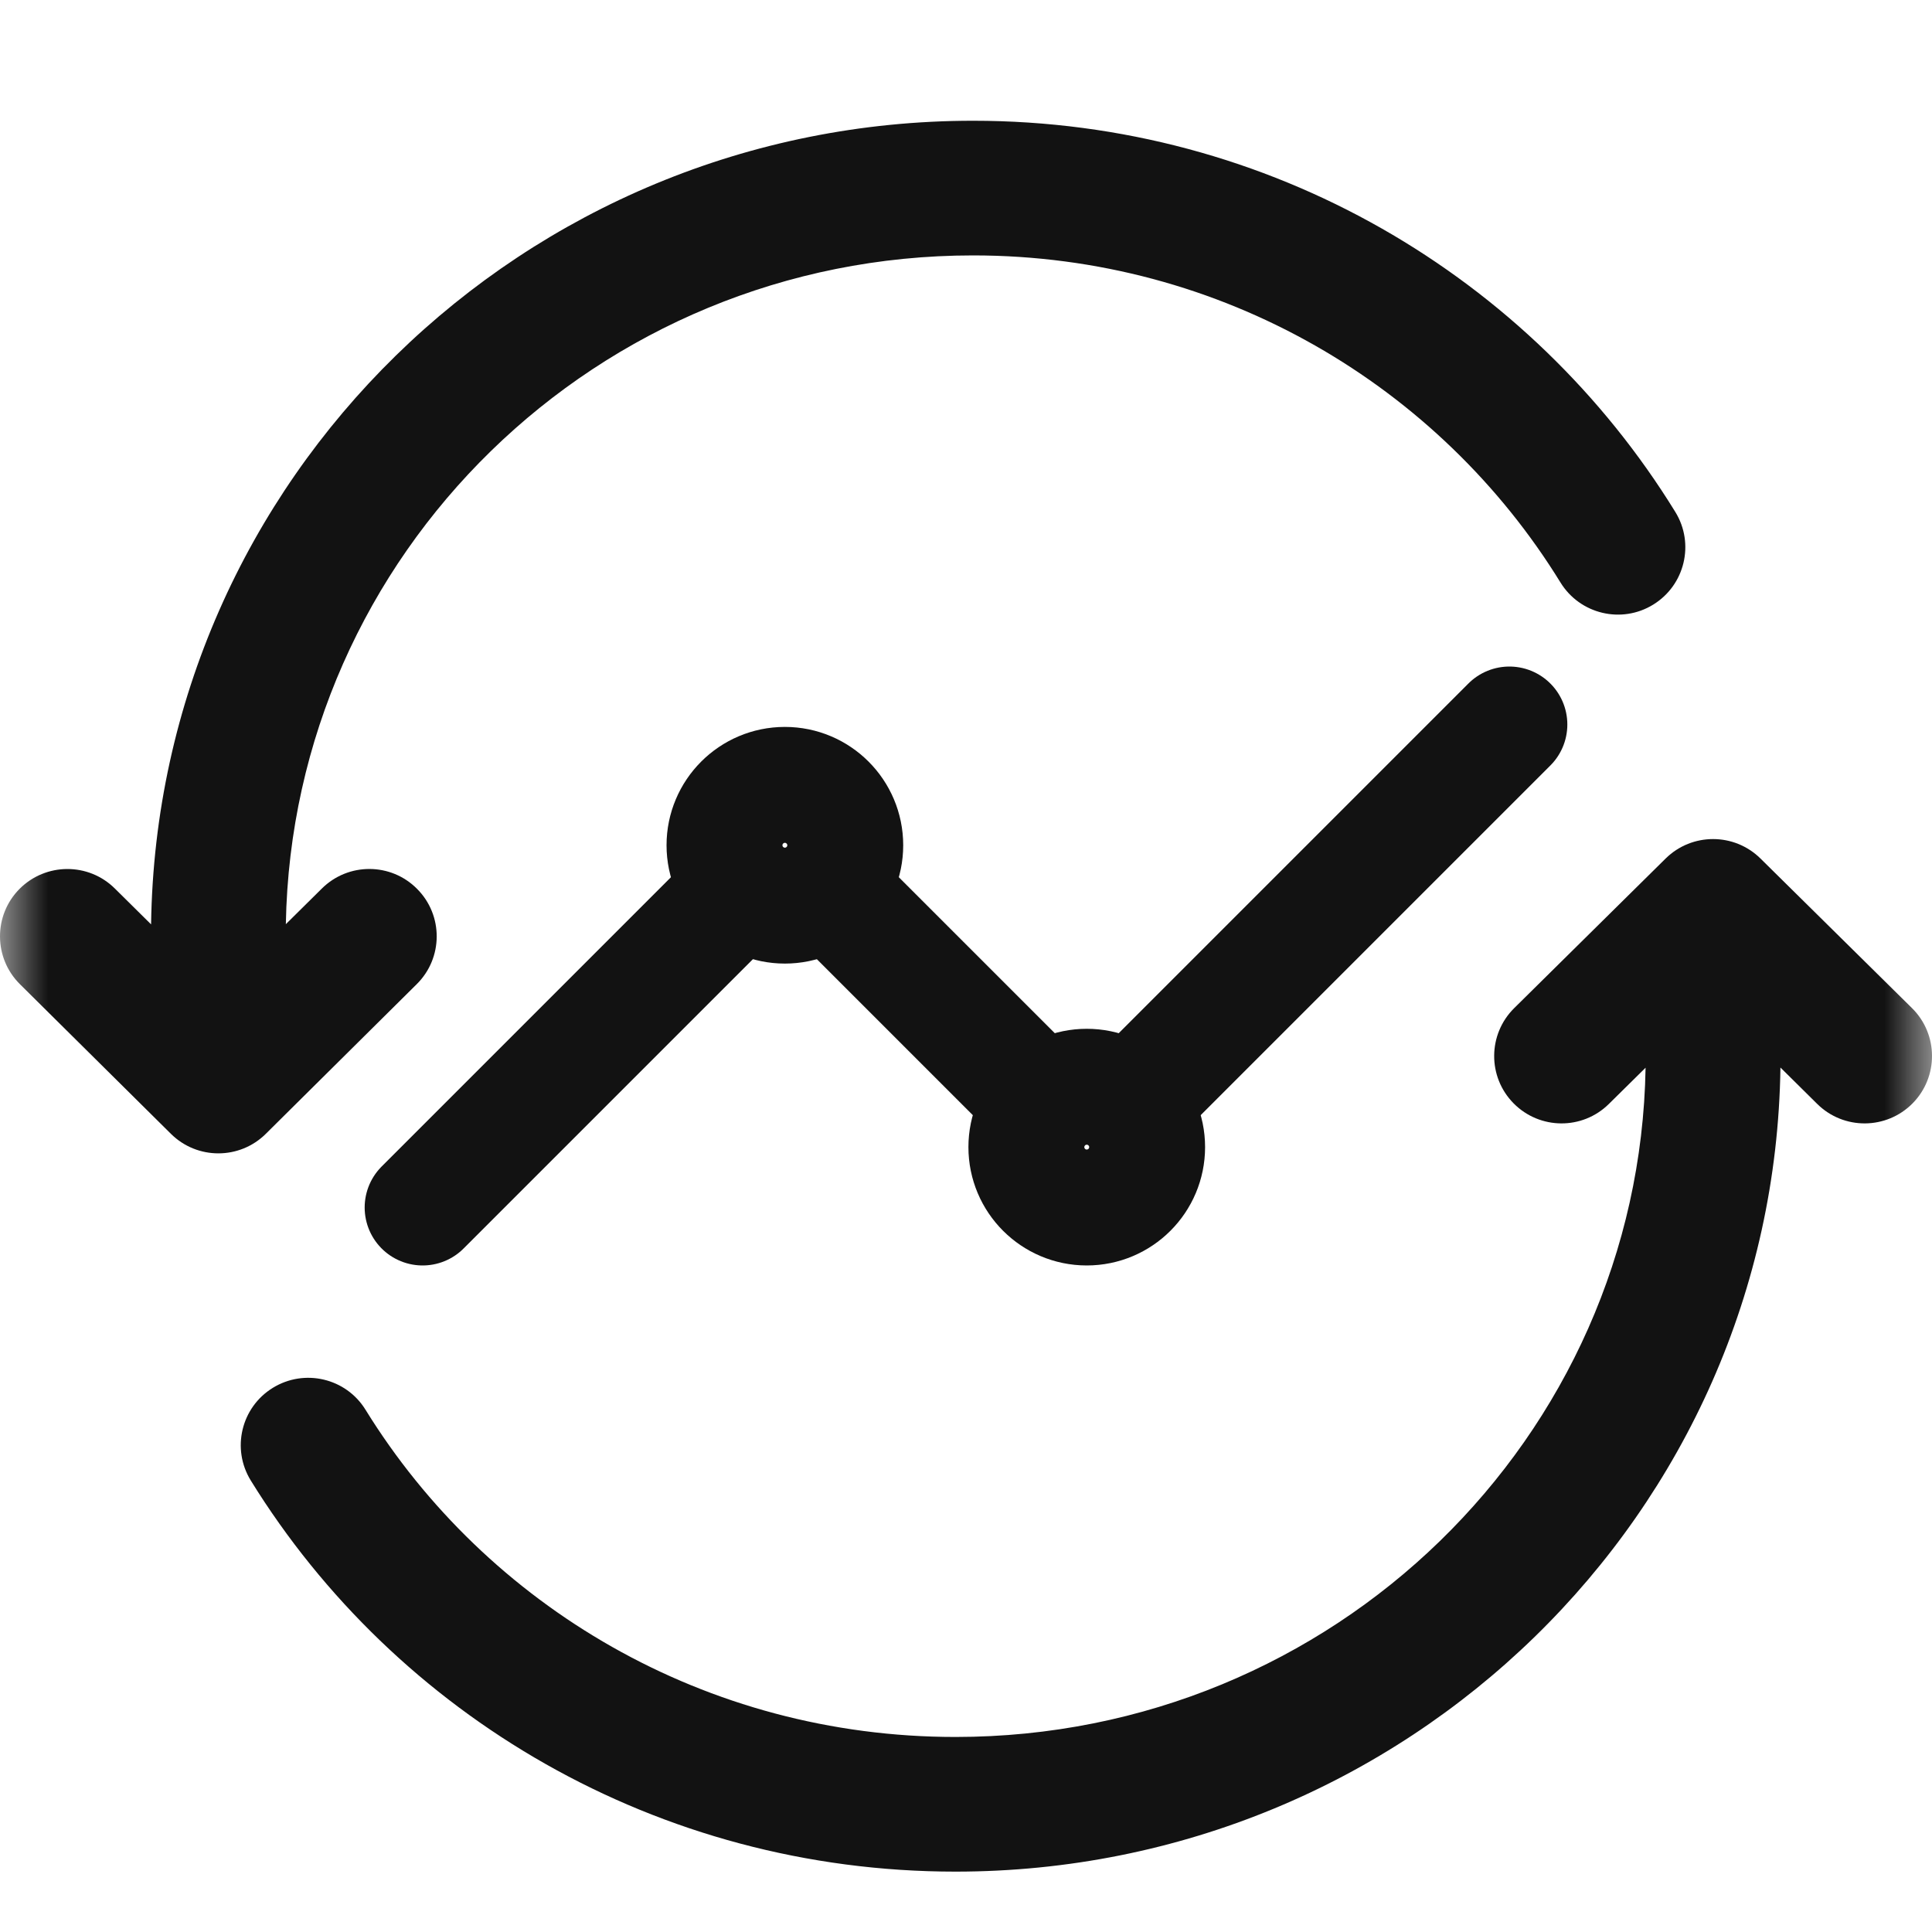 <svg width="20" height="20" viewBox="0 0 20 20" fill="none" xmlns="http://www.w3.org/2000/svg">
<mask id="mask0_1354_1969" style="mask-type:alpha" maskUnits="userSpaceOnUse" x="0" y="0" width="20" height="20">
<rect width="20" height="20" fill="#D9D9D9"/>
</mask>
<g mask="url(#mask0_1354_1969)">
<path fill-rule="evenodd" clip-rule="evenodd" d="M1.564 9.569C1.63 4.958 5.42 1.25 10.073 1.25C13.151 1.25 15.848 2.871 17.343 5.3C17.545 5.628 17.442 6.057 17.114 6.259C16.786 6.461 16.356 6.358 16.154 6.03C14.905 4 12.65 2.644 10.073 2.644C6.181 2.644 3.027 5.737 2.959 9.567L3.332 9.198C3.605 8.927 4.047 8.928 4.318 9.202C4.59 9.475 4.588 9.917 4.314 10.188L2.752 11.737C2.48 12.007 2.041 12.007 1.769 11.737L0.206 10.188C-0.067 9.917 -0.069 9.475 0.202 9.202C0.474 8.929 0.916 8.927 1.189 9.198L1.564 9.569ZM17.243 8.887C17.515 8.619 17.952 8.619 18.224 8.887L19.793 10.436C20.067 10.707 20.069 11.148 19.799 11.422C19.528 11.696 19.086 11.699 18.812 11.428L18.431 11.051C18.366 15.667 14.56 19.375 9.891 19.375C6.804 19.375 4.097 17.755 2.596 15.326C2.394 14.998 2.496 14.569 2.824 14.367C3.152 14.165 3.582 14.266 3.784 14.594C5.038 16.624 7.302 17.981 9.891 17.981C13.803 17.981 16.97 14.883 17.035 11.053L16.655 11.428C16.381 11.699 15.94 11.696 15.669 11.422C15.398 11.148 15.401 10.707 15.675 10.436L17.243 8.887Z" fill="#121212"/>
<path d="M4.375 12.5L7.5 9.375" stroke="#121212" stroke-width="1.2" stroke-linecap="round" stroke-linejoin="round"/>
<path d="M8.125 9.375C8.47 9.375 8.75 9.095 8.75 8.75C8.75 8.405 8.47 8.125 8.125 8.125C7.78 8.125 7.5 8.405 7.5 8.75C7.5 9.095 7.78 9.375 8.125 9.375Z" stroke="#121212" stroke-width="1.2" stroke-linecap="round" stroke-linejoin="round"/>
<path d="M11.25 12.5C11.595 12.5 11.875 12.22 11.875 11.875C11.875 11.53 11.595 11.25 11.25 11.25C10.905 11.25 10.625 11.53 10.625 11.875C10.625 12.22 10.905 12.5 11.25 12.5Z" stroke="#121212" stroke-width="1.2" stroke-linecap="round" stroke-linejoin="round"/>
<path d="M8.75 9.375L10.625 11.25M11.875 11.25L15.625 7.5" stroke="#121212" stroke-width="1.2" stroke-linecap="round" stroke-linejoin="round"/>
</g>
</svg>
